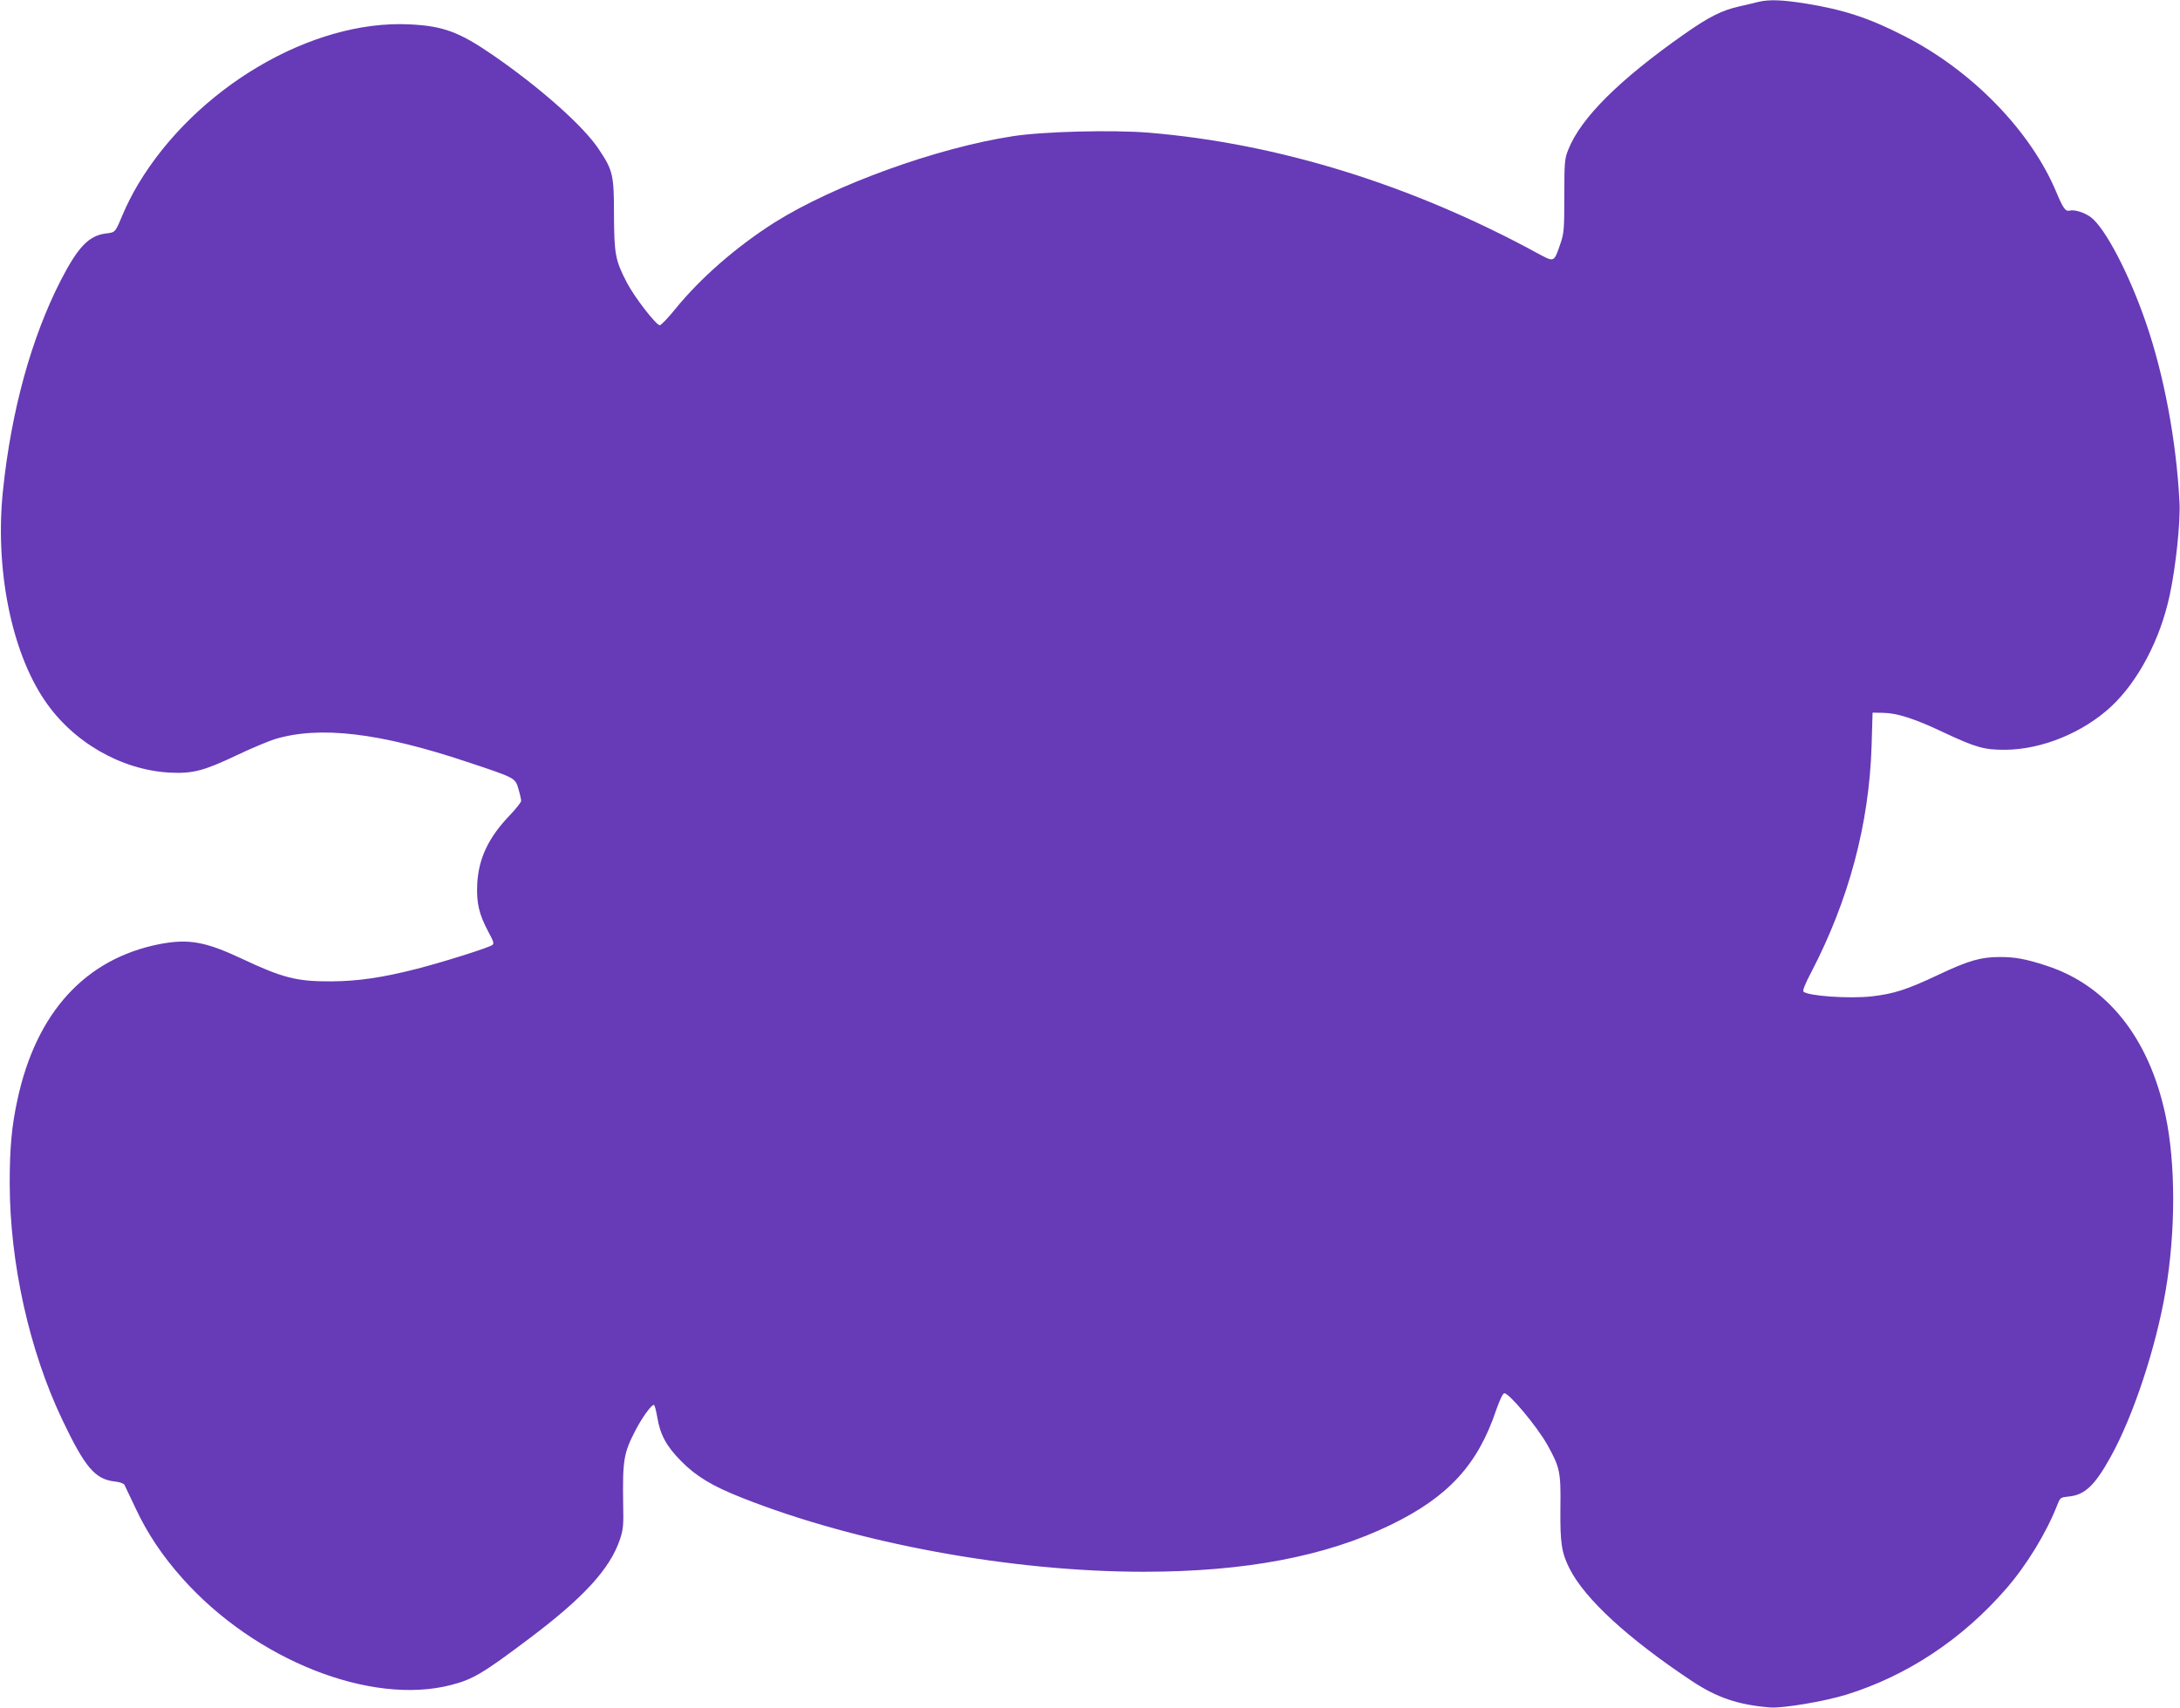 <?xml version="1.0" standalone="no"?>
<!DOCTYPE svg PUBLIC "-//W3C//DTD SVG 20010904//EN"
 "http://www.w3.org/TR/2001/REC-SVG-20010904/DTD/svg10.dtd">
<svg version="1.0" xmlns="http://www.w3.org/2000/svg"
 width="1280pt" height="1003pt" viewBox="0 0 1280 1003"
 preserveAspectRatio="xMidYMid meet">
<g transform="translate(0,1003) scale(0.1,-0.1)"
fill="#673ab7" stroke="none">
<path d="M10325 10019 c-22 -6 -71 -17 -110 -26 -104 -23 -180 -61 -328 -165
-380 -267 -604 -490 -678 -675 -22 -54 -24 -72 -24 -273 0 -198 -2 -220 -23
-281 -38 -111 -35 -110 -133 -57 -738 402 -1524 646 -2286 709 -210 17 -620 7
-797 -21 -449 -69 -1049 -287 -1399 -507 -222 -141 -434 -325 -583 -509 -42
-52 -83 -94 -90 -94 -21 0 -149 165 -193 250 -68 130 -75 168 -76 400 0 232
-6 259 -88 382 -89 136 -345 363 -625 556 -197 135 -291 170 -490 179 -573 27
-1252 -373 -1591 -939 -29 -48 -68 -124 -87 -170 -49 -116 -45 -112 -102 -119
-101 -13 -164 -79 -266 -277 -172 -337 -289 -761 -338 -1227 -49 -460 47 -946
243 -1236 165 -246 449 -410 734 -426 135 -7 199 9 393 101 86 41 187 83 224
95 264 80 616 39 1133 -134 283 -94 280 -93 299 -158 9 -30 16 -62 16 -70 0
-8 -30 -46 -67 -85 -125 -130 -183 -253 -191 -403 -5 -112 10 -177 66 -282 31
-57 34 -69 22 -77 -28 -18 -296 -102 -445 -140 -200 -51 -343 -72 -500 -73
-203 -1 -285 20 -527 134 -213 100 -312 117 -480 85 -438 -86 -726 -402 -836
-916 -34 -156 -45 -284 -45 -490 1 -468 115 -981 309 -1388 133 -279 192 -349
308 -362 29 -3 52 -11 57 -20 4 -8 33 -69 64 -135 70 -150 159 -283 278 -416
427 -478 1105 -746 1575 -624 127 32 189 69 457 271 320 240 477 411 535 584
19 56 22 84 19 205 -4 262 3 302 72 435 38 74 93 150 108 150 5 0 13 -32 20
-71 17 -105 54 -172 141 -260 88 -89 183 -146 355 -214 675 -268 1583 -435
2360 -435 595 0 1069 90 1450 275 338 164 512 353 620 675 20 57 38 96 47 98
26 5 193 -195 253 -302 74 -133 80 -159 77 -371 -2 -208 7 -264 54 -357 91
-179 344 -411 717 -659 149 -99 274 -141 462 -156 75 -5 314 35 445 75 358
111 682 326 939 622 122 140 239 333 302 496 16 40 18 41 67 46 93 9 152 65
245 233 132 238 265 638 322 972 60 350 60 751 0 1033 -96 454 -342 763 -699
879 -123 40 -183 51 -274 51 -112 0 -184 -21 -360 -104 -186 -88 -262 -112
-391 -127 -133 -15 -376 2 -402 28 -6 6 12 50 46 114 220 423 339 867 354
1324 l6 200 60 -1 c83 -1 184 -33 355 -114 192 -90 241 -104 365 -103 216 2
457 101 623 256 157 148 285 390 341 649 36 165 64 431 58 548 -18 357 -90
745 -197 1055 -99 288 -239 555 -323 619 -37 28 -97 47 -126 39 -23 -6 -38 15
-76 106 -150 361 -497 718 -895 920 -206 106 -358 155 -582 191 -136 21 -209
24 -273 9z"/>
</g>
</svg>
